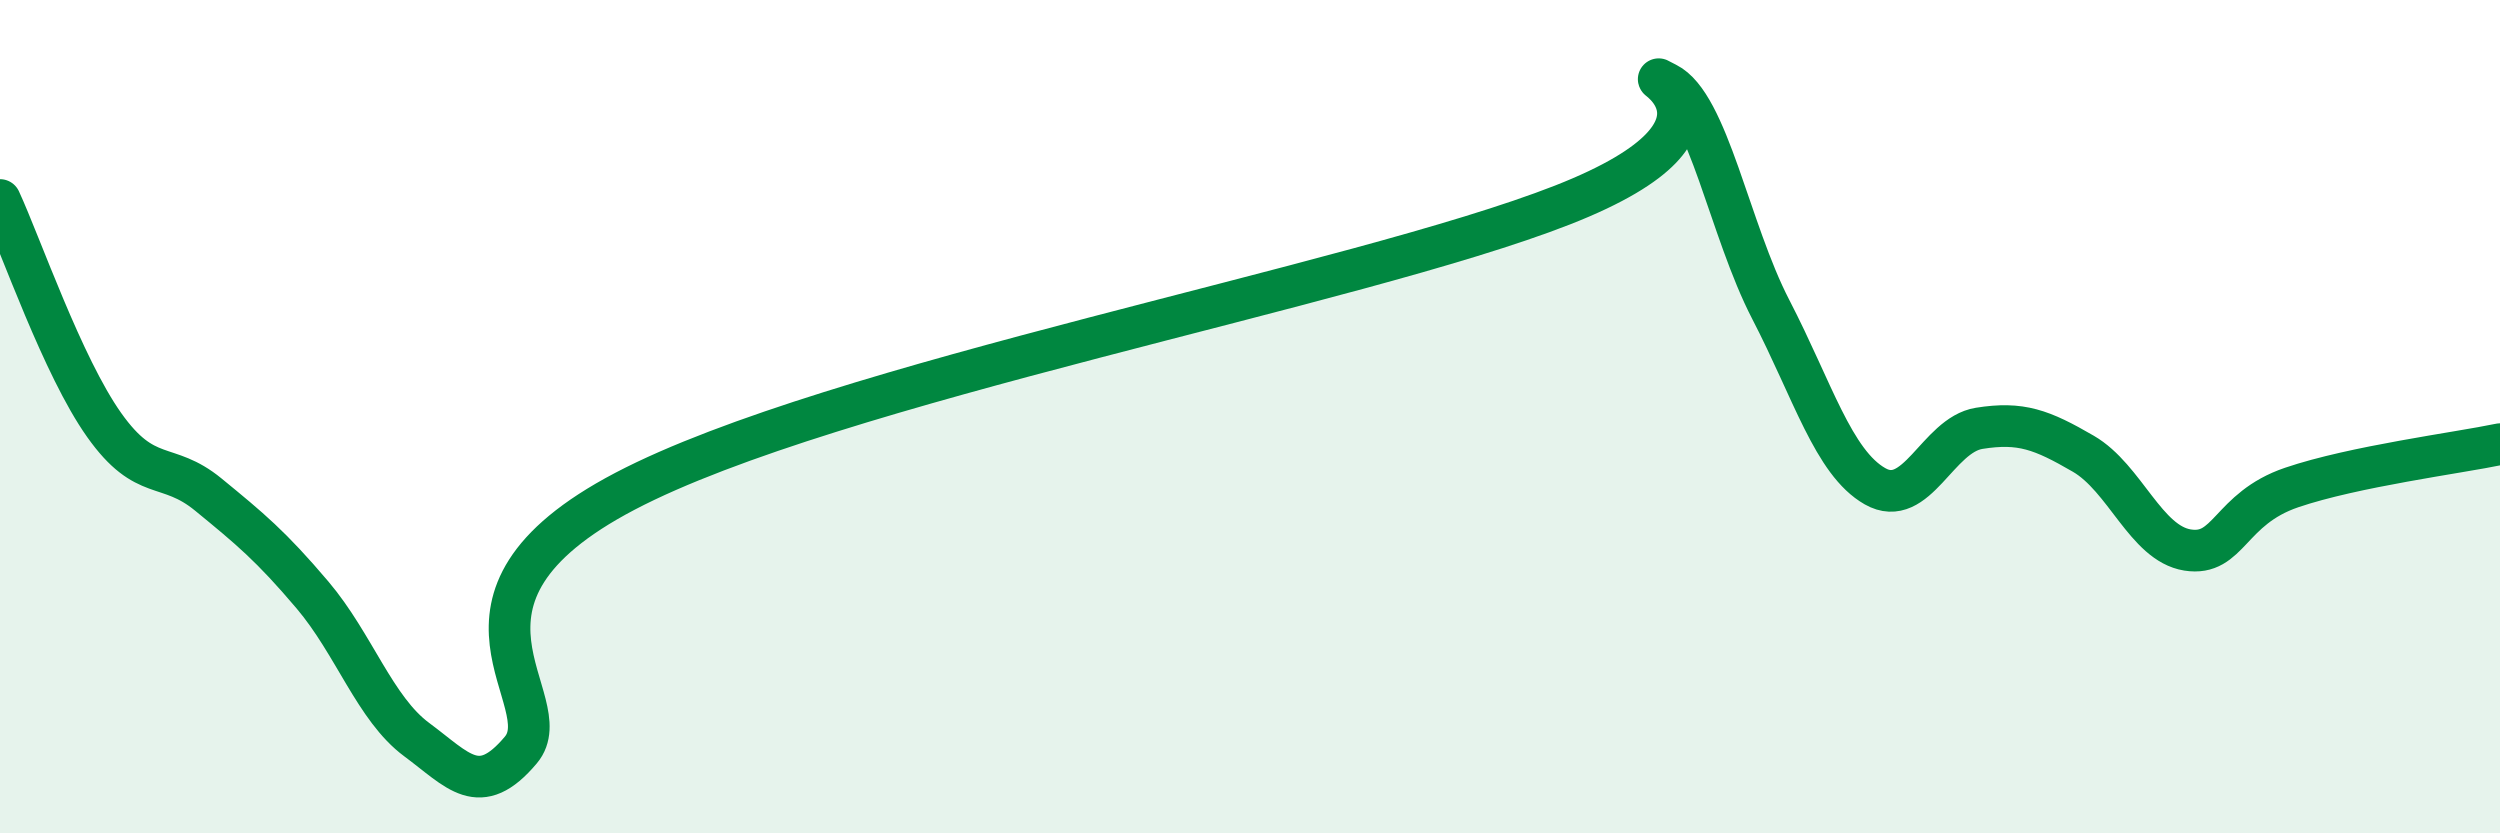 
    <svg width="60" height="20" viewBox="0 0 60 20" xmlns="http://www.w3.org/2000/svg">
      <path
        d="M 0,4.8 C 0.5,5.88 1.5,8.79 2.5,10.2 C 3.5,11.61 4,11.05 5,11.87 C 6,12.69 6.5,13.1 7.5,14.28 C 8.5,15.46 9,17.01 10,17.75 C 11,18.49 11.5,19.19 12.5,18 C 13.5,16.81 10,14.41 15,11.79 C 20,9.17 32.5,6.88 37.5,4.92 C 42.5,2.96 39,1.5 40,2 C 41,2.5 41.5,5.5 42.5,7.43 C 43.5,9.36 44,11.1 45,11.67 C 46,12.24 46.5,10.44 47.5,10.28 C 48.5,10.12 49,10.31 50,10.89 C 51,11.47 51.5,13.04 52.5,13.2 C 53.5,13.36 53.5,12.21 55,11.7 C 56.5,11.19 59,10.87 60,10.66L60 20L0 20Z"
        fill="#008740"
        opacity="0.1"
        stroke-linecap="round"
        stroke-linejoin="round"
      />
      <path
        d="M 0,4.8 C 0.5,5.88 1.5,8.79 2.5,10.2 C 3.5,11.61 4,11.05 5,11.87 C 6,12.69 6.5,13.1 7.5,14.28 C 8.5,15.46 9,17.01 10,17.75 C 11,18.49 11.5,19.19 12.5,18 C 13.5,16.81 10,14.41 15,11.79 C 20,9.17 32.5,6.88 37.5,4.92 C 42.5,2.96 39,1.5 40,2 C 41,2.5 41.5,5.5 42.5,7.43 C 43.5,9.36 44,11.1 45,11.67 C 46,12.24 46.5,10.44 47.5,10.28 C 48.5,10.12 49,10.31 50,10.89 C 51,11.47 51.5,13.04 52.5,13.2 C 53.5,13.36 53.5,12.21 55,11.7 C 56.5,11.19 59,10.87 60,10.66"
        stroke="#008740"
        stroke-width="1"
        fill="none"
        stroke-linecap="round"
        stroke-linejoin="round"
      />
    </svg>
  